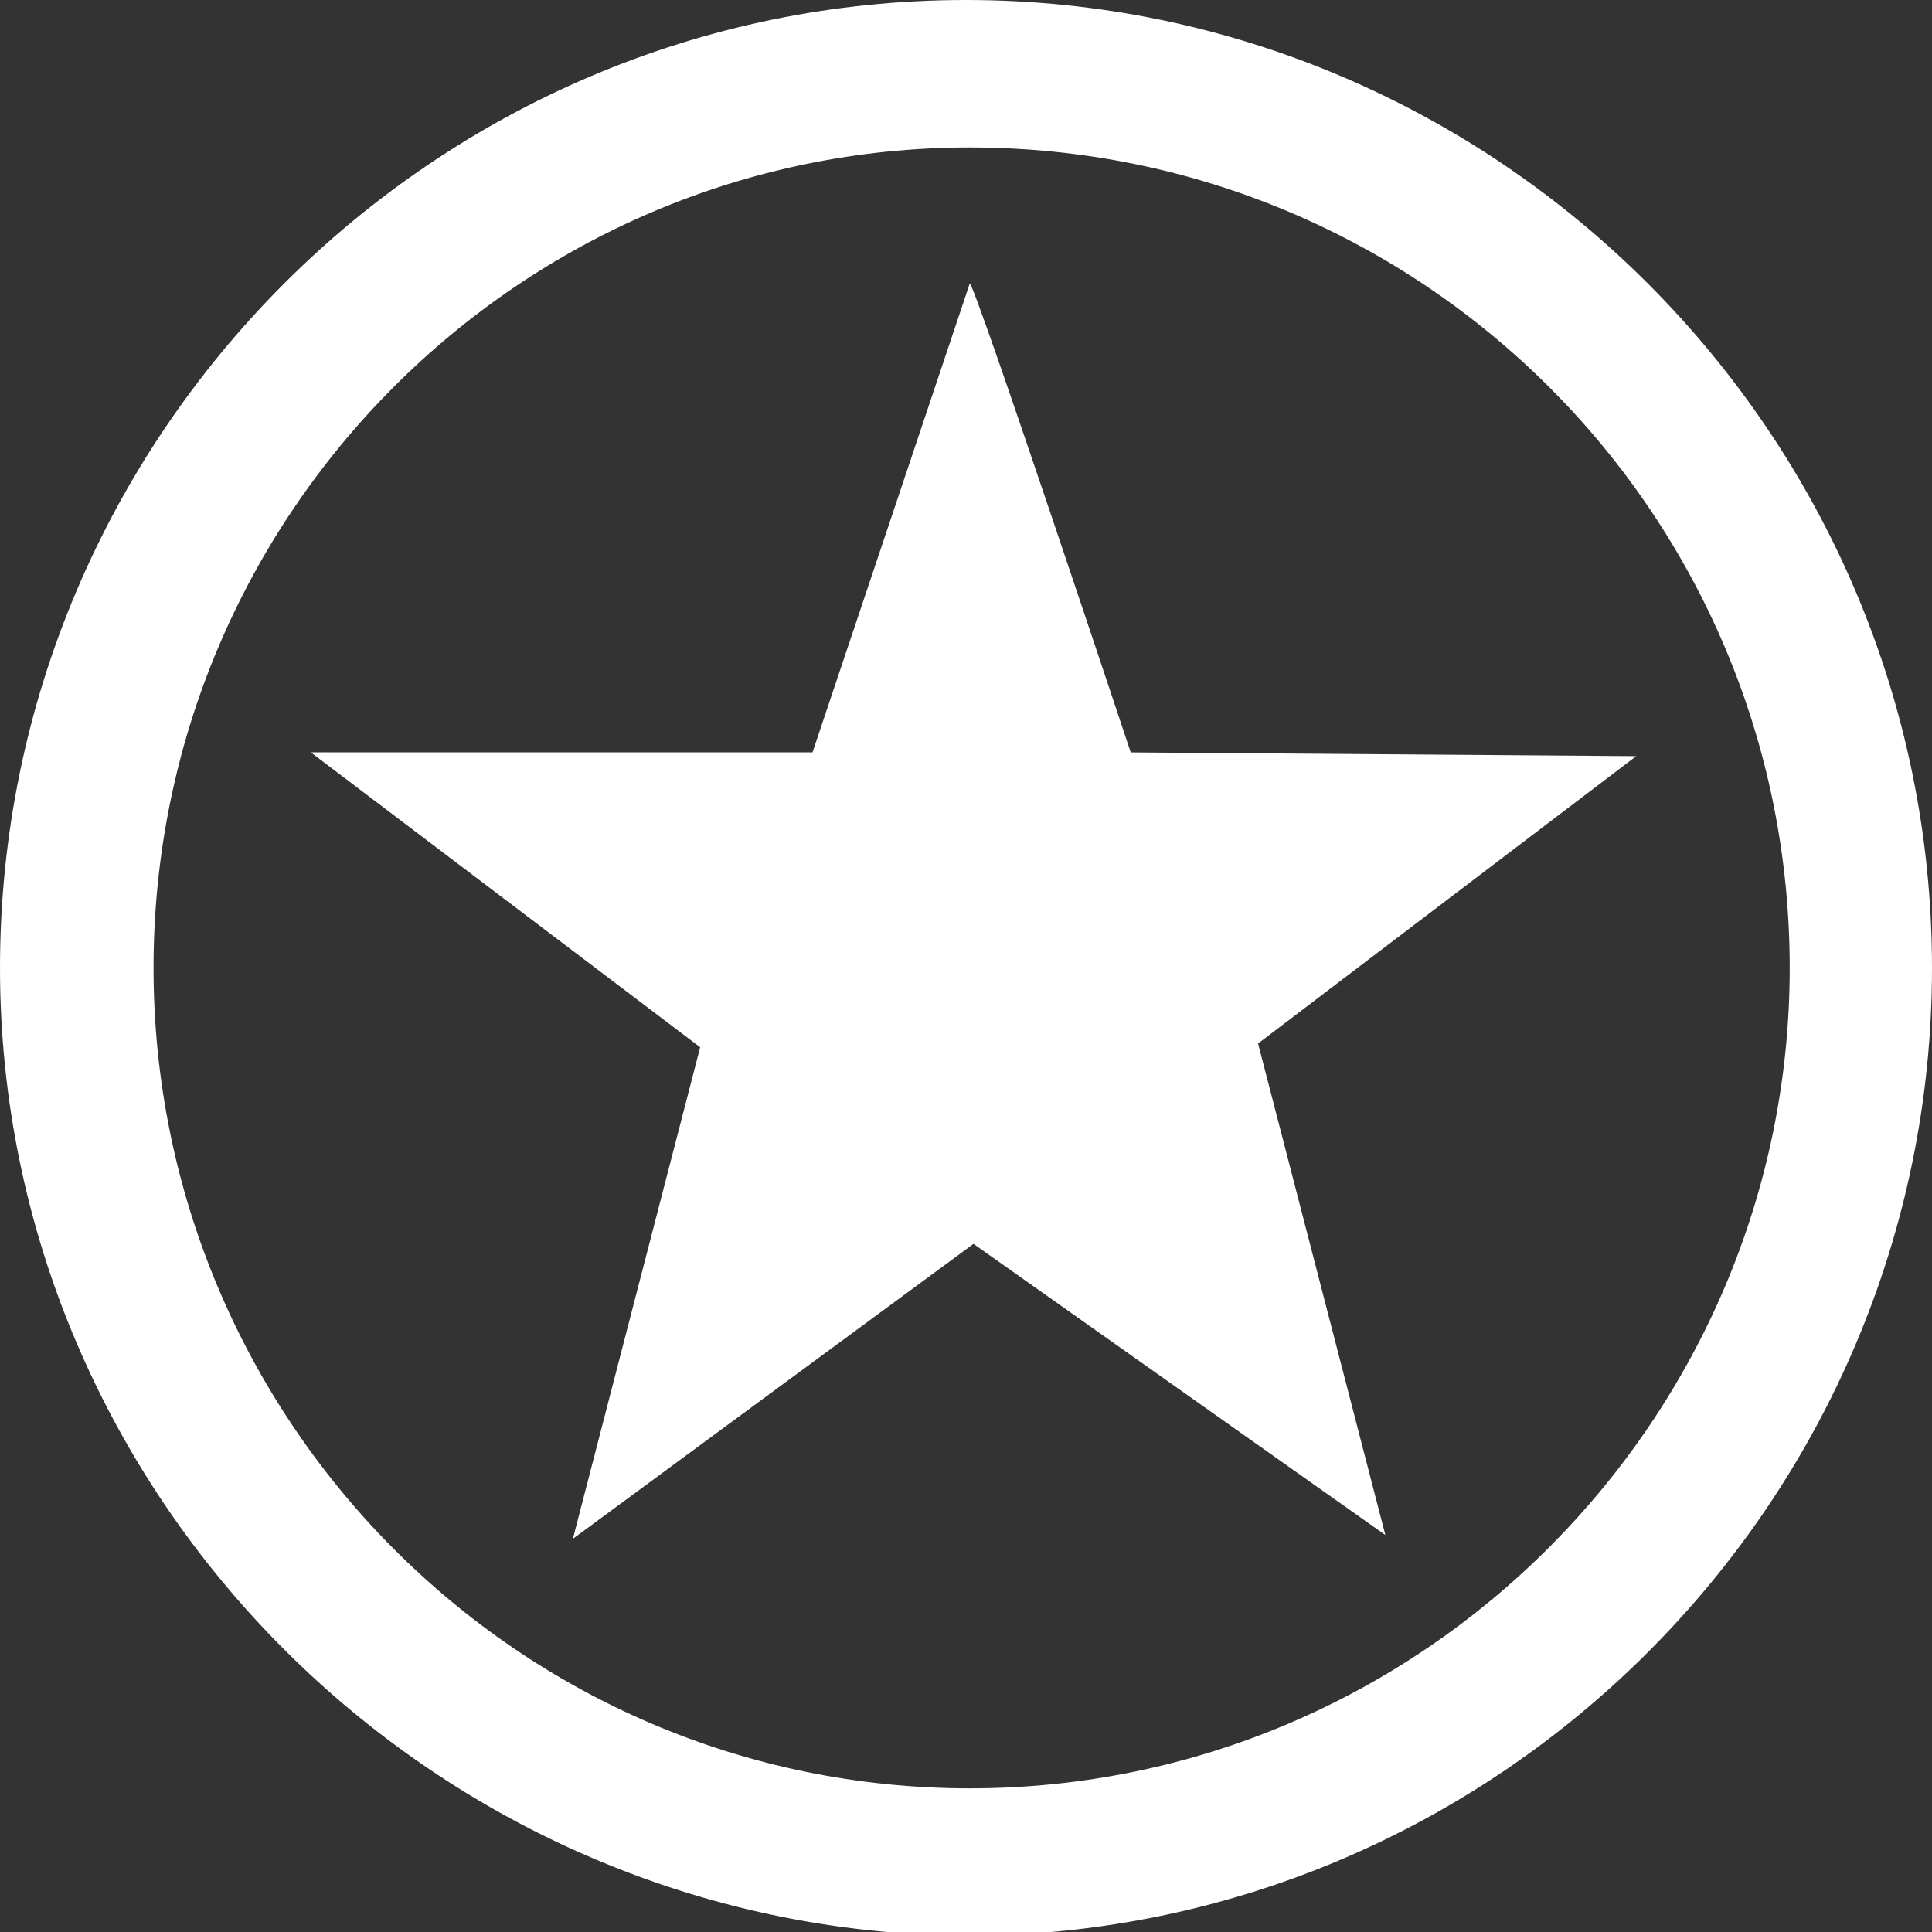 <svg width="34" height="34" viewBox="0 0 34 34" fill="none" xmlns="http://www.w3.org/2000/svg"><rect x="0" y="0" width="34" height="34" fill="#333333" stroke="none"/><g clip-path="url(#clip0)" fill-rule="evenodd" clip-rule="evenodd" fill="#fff"><path d="M17 0c9.357 0 17 7.652 17 17.033 0 9.382-7.643 17.033-17 17.033C7.643 34 0 26.348 0 17.033 0 7.652 7.643 0 17 0zm.066 2.595c7.973 0 14.43 6.454 14.43 14.438 0 7.918-6.457 14.439-14.43 14.439S2.702 24.952 2.702 17.033c0-7.984 6.457-14.438 14.364-14.438z"/><path d="M17.066 4.99l-2.767 8.25h-8.83l6.853 5.19-2.24 8.65 7.05-5.19 7.248 5.124-2.24-8.65 6.655-5.057-8.896-.066s-2.767-8.317-2.833-8.25z"/></g><defs><clipPath id="clip0"><path fill="#fff" d="M0 0h34v34H0z"/></clipPath></defs></svg>